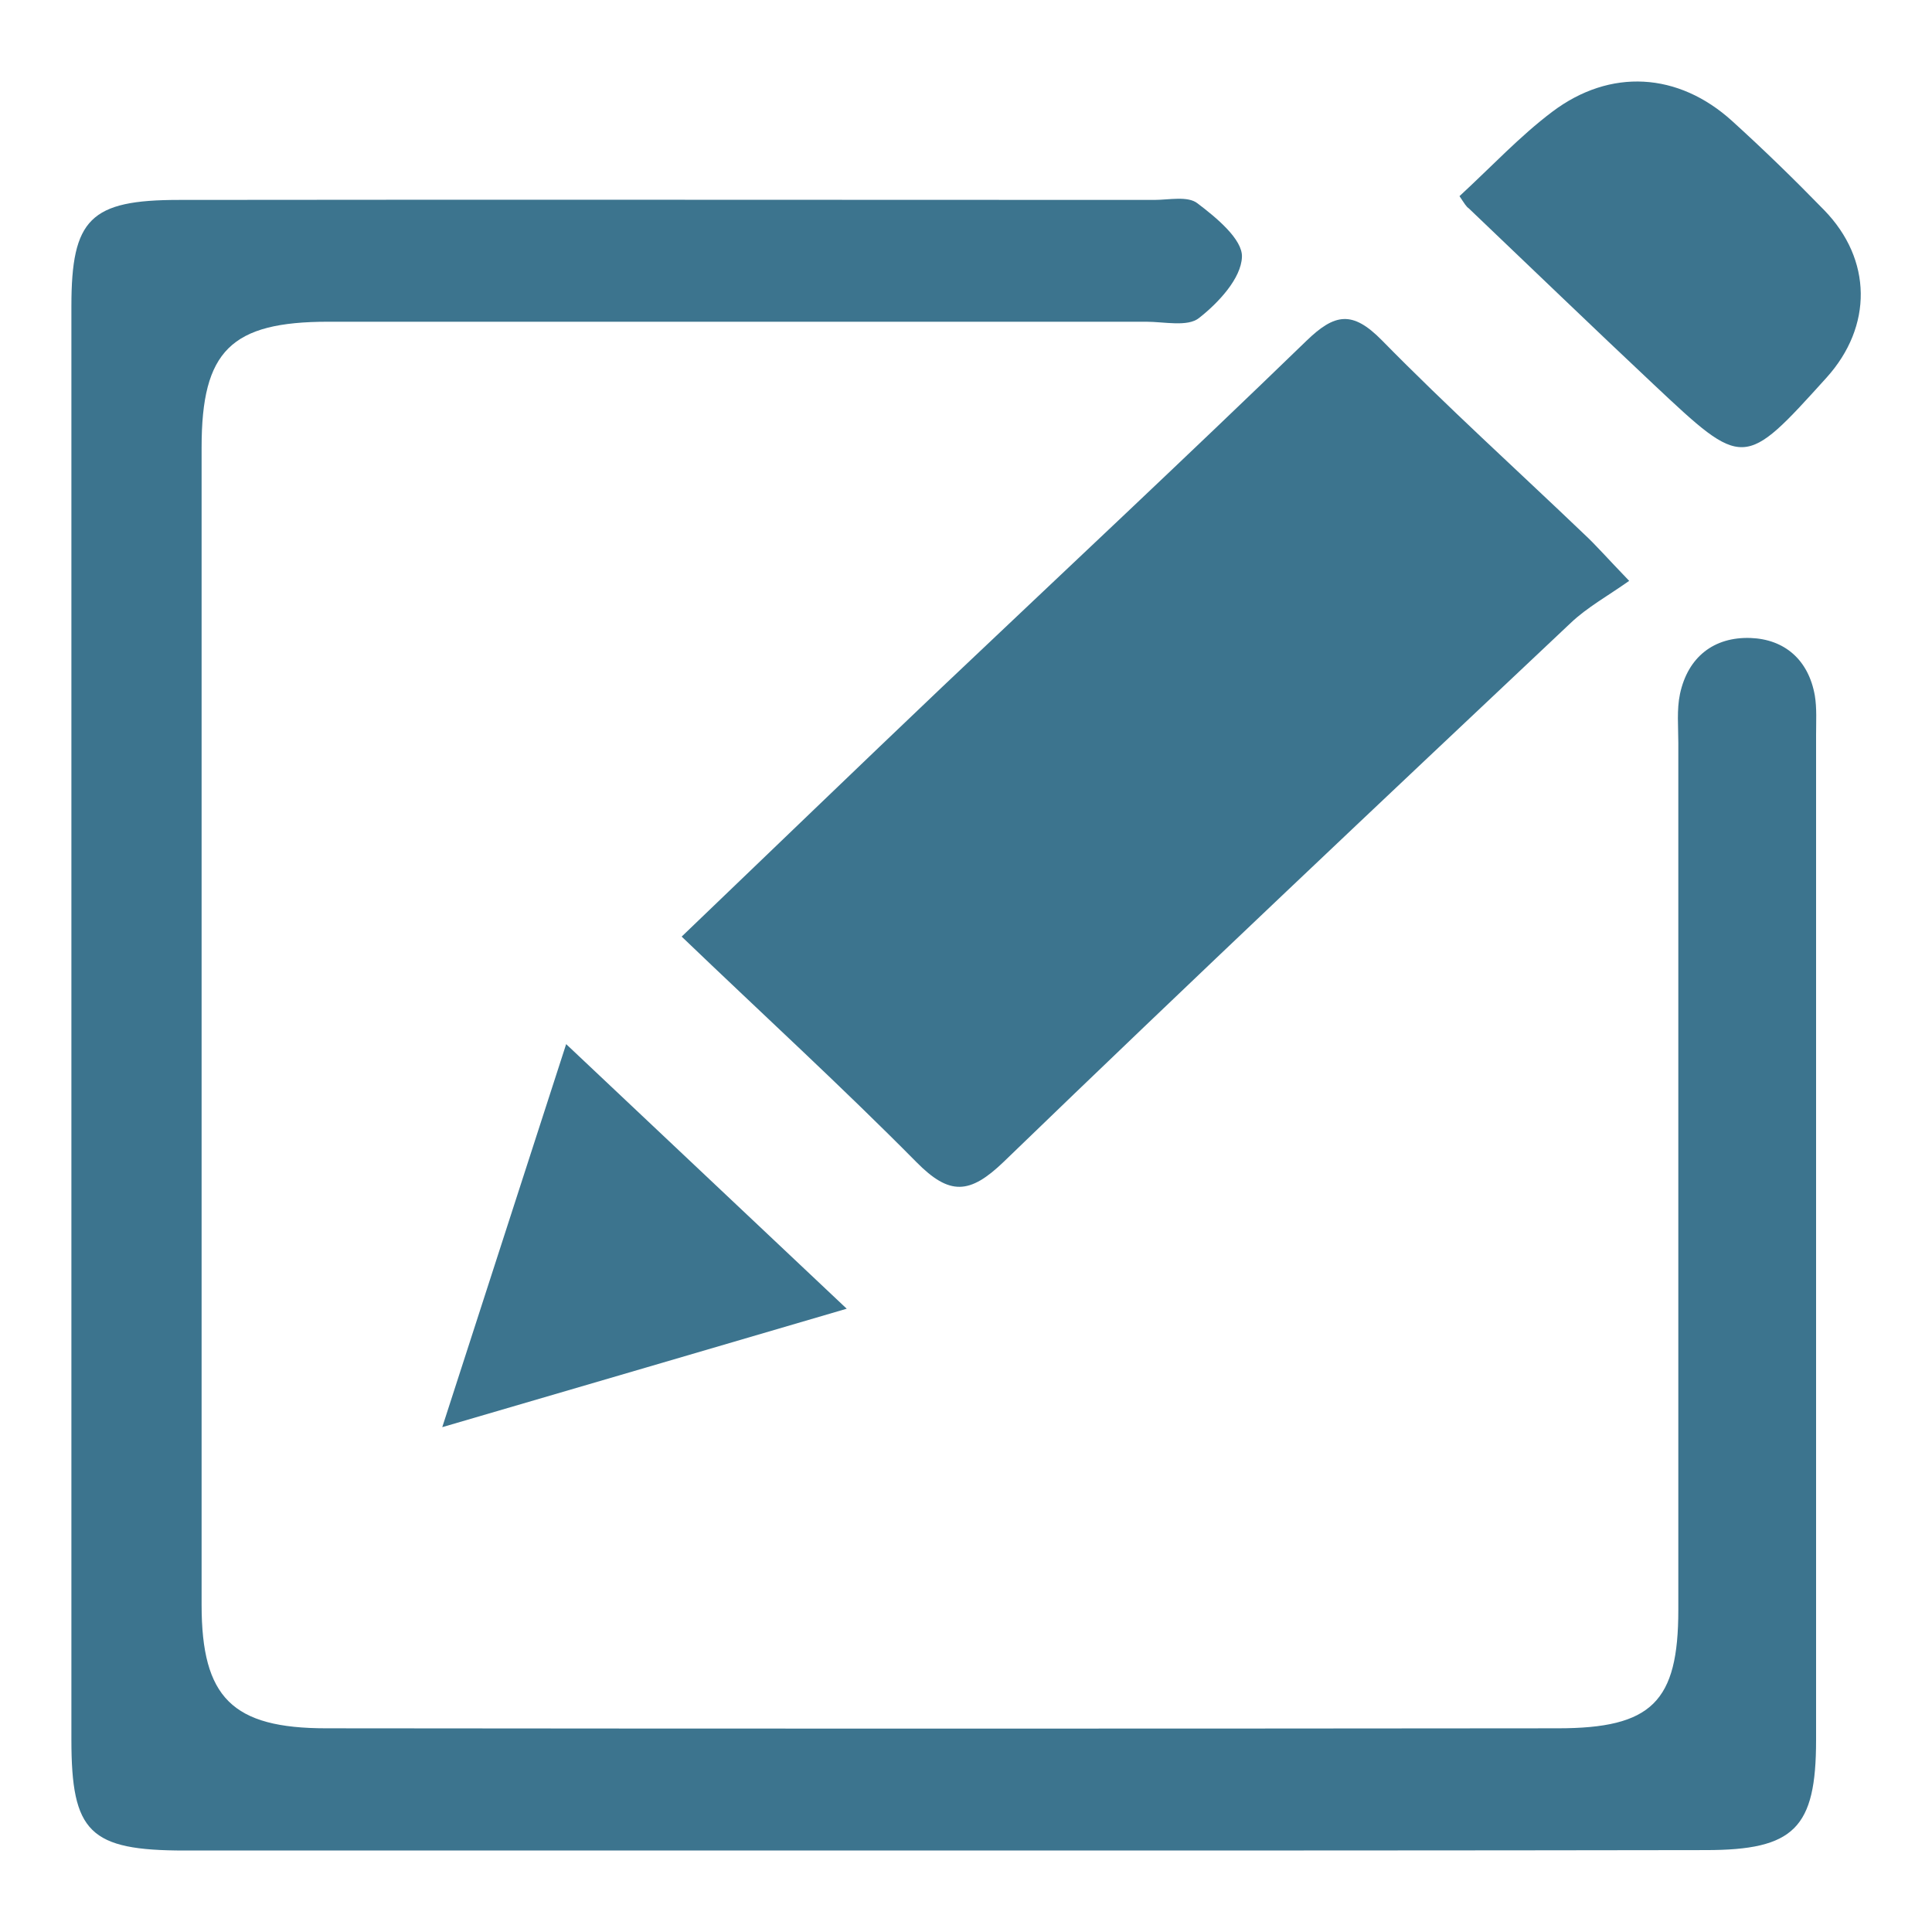 <?xml version="1.0" encoding="UTF-8"?> <!-- Generator: Adobe Illustrator 24.2.1, SVG Export Plug-In . SVG Version: 6.00 Build 0) --> <svg xmlns="http://www.w3.org/2000/svg" xmlns:xlink="http://www.w3.org/1999/xlink" version="1.1" id="Layer_1" x="0px" y="0px" viewBox="0 0 46 46" style="enable-background:new 0 0 46 46;" xml:space="preserve"> <style type="text/css"> .st0{fill:#3C748E;} </style> <g> <path class="st0" d="M22.46,44.06c-6.02,0-12.04,0-18.06,0c-2.27,0-2.7-0.43-2.7-2.64c0-11.38,0-22.75,0-34.13 c0-2.08,0.45-2.53,2.56-2.53c7.74-0.01,15.48,0,23.22,0c0.35,0,0.8-0.1,1.03,0.08c0.45,0.34,1.08,0.86,1.06,1.28 c-0.02,0.51-0.56,1.09-1.02,1.45c-0.27,0.22-0.83,0.09-1.26,0.09c-6.49,0-12.98,0-19.47,0c-2.32,0-3.02,0.69-3.02,2.99 c0,9.19,0,18.38,0,27.56c0,2.21,0.73,2.94,2.97,2.94c9.77,0.01,19.55,0.01,29.32,0c2.24,0,2.87-0.63,2.87-2.82 c0-6.88,0-13.76,0-20.64c0-0.39-0.04-0.79,0.04-1.17c0.19-0.88,0.81-1.36,1.68-1.33c0.81,0.03,1.38,0.52,1.53,1.37 c0.05,0.3,0.03,0.62,0.03,0.94c0,7.98,0,15.95,0,23.93c0,2.1-0.52,2.62-2.63,2.62C34.58,44.06,28.52,44.06,22.46,44.06z"></path> <path class="st0" d="M16.23,22.3c2.15-2.06,4.17-4.01,6.21-5.95c2.89-2.74,5.8-5.46,8.66-8.23c0.68-0.66,1.1-0.73,1.8-0.02 c1.56,1.59,3.21,3.08,4.82,4.62c0.28,0.26,0.53,0.55,1.07,1.11c-0.51,0.36-1,0.63-1.39,1c-4.52,4.26-9.04,8.52-13.5,12.83 c-0.81,0.78-1.29,0.81-2.08,0.01C20.04,25.87,18.17,24.16,16.23,22.3z"></path> <path class="st0" d="M34.75,4.67c0.77-0.71,1.44-1.43,2.21-2.01c1.38-1.04,3-0.94,4.28,0.22c0.75,0.68,1.48,1.39,2.19,2.12 c1.15,1.18,1.16,2.77,0.06,3.99c-1.97,2.18-1.97,2.18-4.11,0.17c-1.48-1.39-2.94-2.8-4.41-4.2C34.91,4.92,34.87,4.85,34.75,4.67z"></path> <path class="st0" d="M10.53,33.98c1-3.1,1.94-5.99,2.95-9.12c2.26,2.13,4.37,4.12,6.68,6.3C16.92,32.11,13.85,33.01,10.53,33.98z"></path> </g> </svg> 